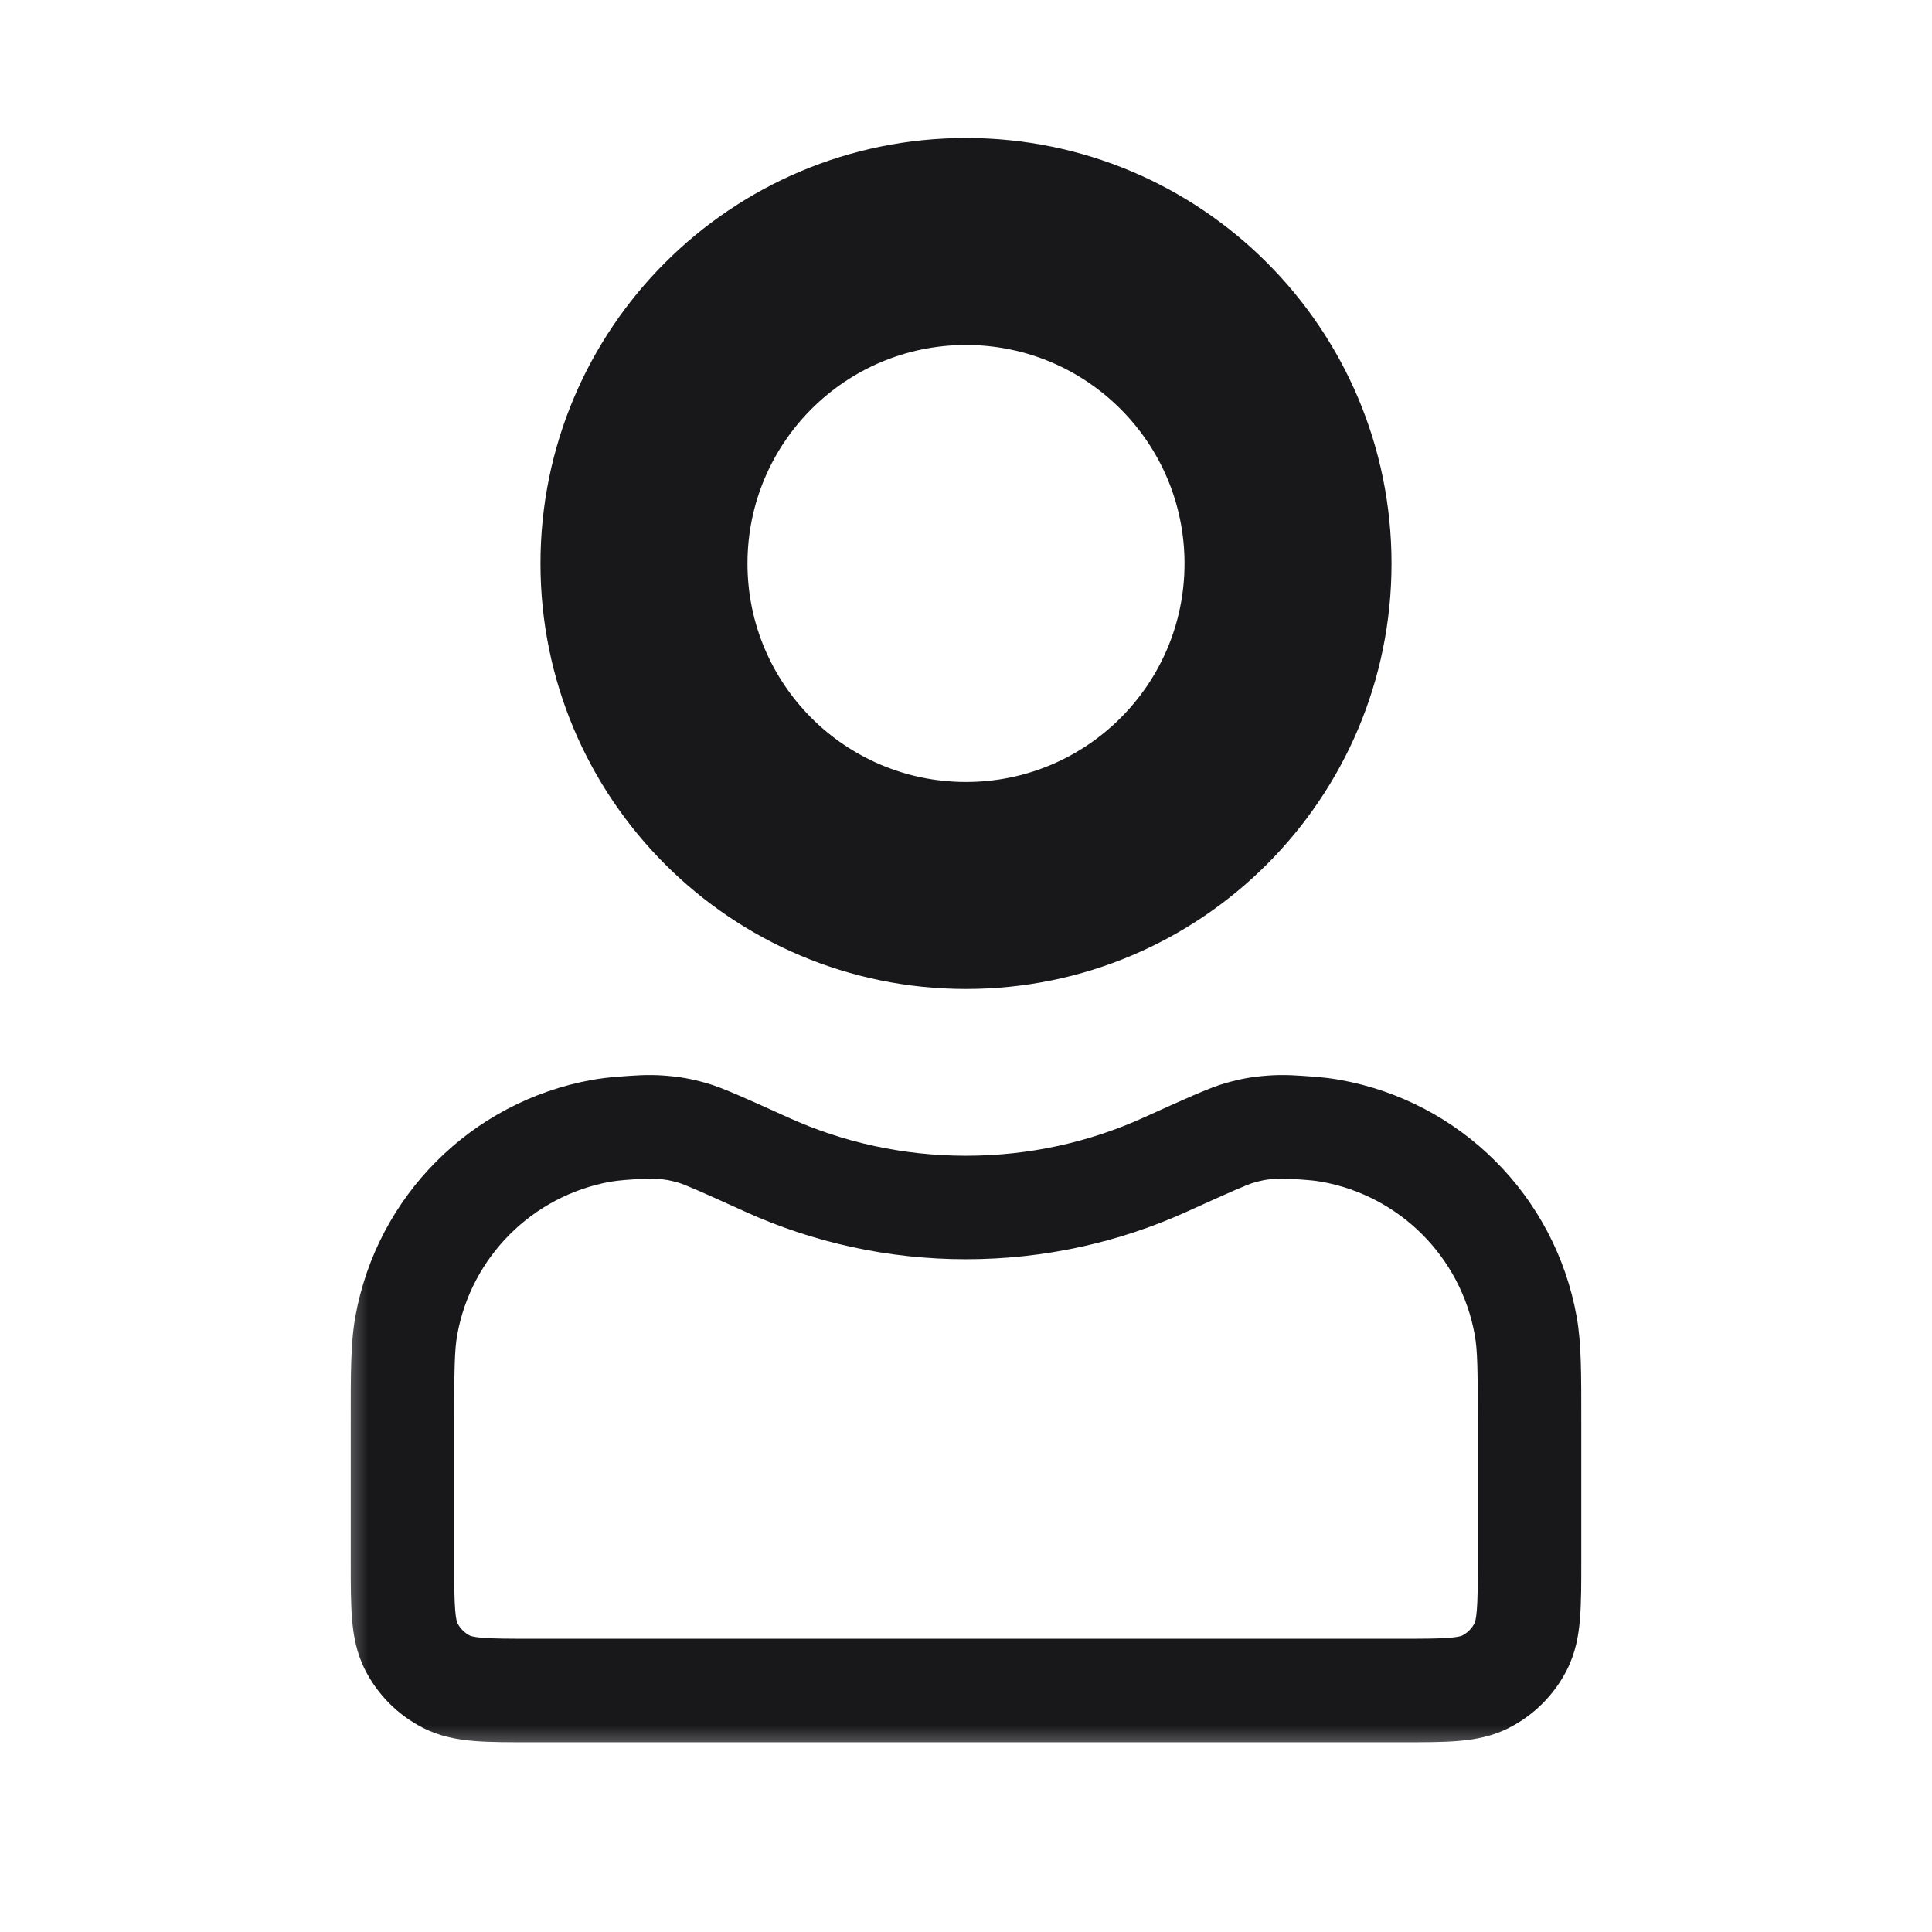 <svg width="28" height="28" viewBox="0 0 28 28" fill="none" xmlns="http://www.w3.org/2000/svg">
<mask id="path-1-outside-1_0_6" maskUnits="userSpaceOnUse" x="4.833" y="1.5" width="19" height="24" fill="black">
<rect fill="white" x="4.833" y="1.5" width="19" height="24"/>
<path d="M18.667 8.167C18.667 10.744 16.577 12.833 14 12.833C11.423 12.833 9.333 10.744 9.333 8.167C9.333 5.589 11.423 3.5 14 3.5C16.577 3.5 18.667 5.589 18.667 8.167Z"/>
</mask>
<path d="M6.47 24.373L6.811 23.705L6.811 23.705L6.47 24.373ZM5.96 23.863L6.629 23.523L6.629 23.523L5.96 23.863ZM22.04 23.863L21.371 23.523L21.371 23.523L22.04 23.863ZM21.53 24.373L21.87 25.041L21.87 25.041L21.53 24.373ZM22.112 19.215L21.373 19.347L21.373 19.347L22.112 19.215ZM19.285 16.388L19.153 17.127L19.153 17.127L19.285 16.388ZM5.889 19.21L6.627 19.343L6.627 19.343L5.889 19.21ZM8.71 16.389L8.843 17.127L8.843 17.127L8.71 16.389ZM16.885 16.88L16.576 16.196L16.885 16.88ZM17.969 16.418L17.765 15.696L17.969 16.418ZM18.998 16.353L18.941 17.101L18.998 16.353ZM18.429 16.336L18.485 17.084L18.429 16.336ZM11.115 16.88L10.805 17.563L11.115 16.88ZM10.031 16.418L10.235 15.696L10.031 16.418ZM9.002 16.353L8.945 15.605L9.002 16.353ZM9.571 16.336L9.627 15.588L9.571 16.336ZM14 16.75C13.08 16.75 12.209 16.552 11.424 16.196L10.805 17.563C11.78 18.004 12.863 18.25 14 18.25V16.75ZM16.576 16.196C15.791 16.552 14.92 16.75 14 16.75V18.25C15.137 18.25 16.22 18.004 17.195 17.563L16.576 16.196ZM21.417 20.625V22.633H22.917V20.625H21.417ZM20.3 23.75H7.7V25.25H20.3V23.75ZM6.583 22.633V20.631H5.083V22.633H6.583ZM7.7 23.75C7.361 23.75 7.152 23.749 6.995 23.737C6.847 23.724 6.812 23.705 6.811 23.705L6.13 25.041C6.378 25.168 6.632 25.212 6.873 25.232C7.105 25.251 7.386 25.25 7.7 25.25V23.75ZM5.083 22.633C5.083 22.948 5.083 23.229 5.102 23.461C5.121 23.702 5.166 23.955 5.292 24.203L6.629 23.523C6.628 23.521 6.609 23.487 6.597 23.338C6.584 23.182 6.583 22.972 6.583 22.633H5.083ZM6.811 23.705C6.732 23.665 6.669 23.601 6.629 23.523L5.292 24.203C5.476 24.564 5.769 24.857 6.13 25.041L6.811 23.705ZM21.417 22.633C21.417 22.972 21.416 23.182 21.403 23.338C21.391 23.487 21.372 23.521 21.371 23.523L22.708 24.203C22.834 23.955 22.879 23.702 22.898 23.461C22.917 23.229 22.917 22.948 22.917 22.633H21.417ZM20.3 25.25C20.614 25.25 20.895 25.251 21.127 25.232C21.368 25.212 21.622 25.168 21.87 25.041L21.189 23.705C21.188 23.705 21.153 23.724 21.005 23.737C20.848 23.749 20.639 23.75 20.3 23.75V25.25ZM21.371 23.523C21.331 23.601 21.268 23.665 21.189 23.705L21.87 25.041C22.231 24.857 22.524 24.564 22.708 24.203L21.371 23.523ZM22.917 20.625C22.917 19.922 22.92 19.471 22.85 19.082L21.373 19.347C21.414 19.572 21.417 19.857 21.417 20.625H22.917ZM18.941 17.101C19.027 17.108 19.095 17.116 19.153 17.127L19.418 15.65C19.3 15.629 19.18 15.615 19.055 15.605L18.941 17.101ZM22.85 19.082C22.536 17.333 21.167 15.964 19.418 15.65L19.153 17.127C20.284 17.33 21.17 18.216 21.373 19.347L22.85 19.082ZM6.583 20.631C6.583 19.857 6.586 19.57 6.627 19.343L5.151 19.076C5.08 19.468 5.083 19.923 5.083 20.631H6.583ZM8.945 15.605C8.817 15.615 8.696 15.63 8.576 15.651L8.843 17.127C8.903 17.117 8.971 17.108 9.059 17.101L8.945 15.605ZM6.627 19.343C6.832 18.215 7.715 17.332 8.843 17.127L8.576 15.651C6.832 15.967 5.467 17.332 5.151 19.076L6.627 19.343ZM17.195 17.563C17.843 17.269 18.074 17.167 18.172 17.14L17.765 15.696C17.526 15.763 17.147 15.938 16.576 16.196L17.195 17.563ZM19.055 15.605C18.802 15.586 18.614 15.57 18.373 15.588L18.485 17.084C18.594 17.076 18.669 17.081 18.941 17.101L19.055 15.605ZM18.172 17.14C18.3 17.103 18.352 17.094 18.485 17.084L18.373 15.588C18.141 15.606 17.989 15.633 17.765 15.696L18.172 17.14ZM11.424 16.196C10.853 15.938 10.474 15.763 10.235 15.696L9.827 17.139C9.926 17.167 10.157 17.269 10.805 17.563L11.424 16.196ZM9.059 17.101C9.331 17.081 9.406 17.076 9.515 17.084L9.627 15.588C9.386 15.57 9.198 15.586 8.945 15.605L9.059 17.101ZM10.235 15.696C10.01 15.633 9.859 15.606 9.627 15.588L9.515 17.084C9.647 17.094 9.7 17.103 9.827 17.139L10.235 15.696ZM17.167 8.167C17.167 9.916 15.749 11.333 14 11.333V14.333C17.406 14.333 20.167 11.572 20.167 8.167H17.167ZM14 11.333C12.251 11.333 10.833 9.916 10.833 8.167H7.833C7.833 11.572 10.594 14.333 14 14.333V11.333ZM10.833 8.167C10.833 6.418 12.251 5 14 5V2C10.594 2 7.833 4.761 7.833 8.167H10.833ZM14 5C15.749 5 17.167 6.418 17.167 8.167H20.167C20.167 4.761 17.406 2 14 2V5Z" fill="#18181B" mask="url(#path-1-outside-1_0_6)"/>
</svg>
